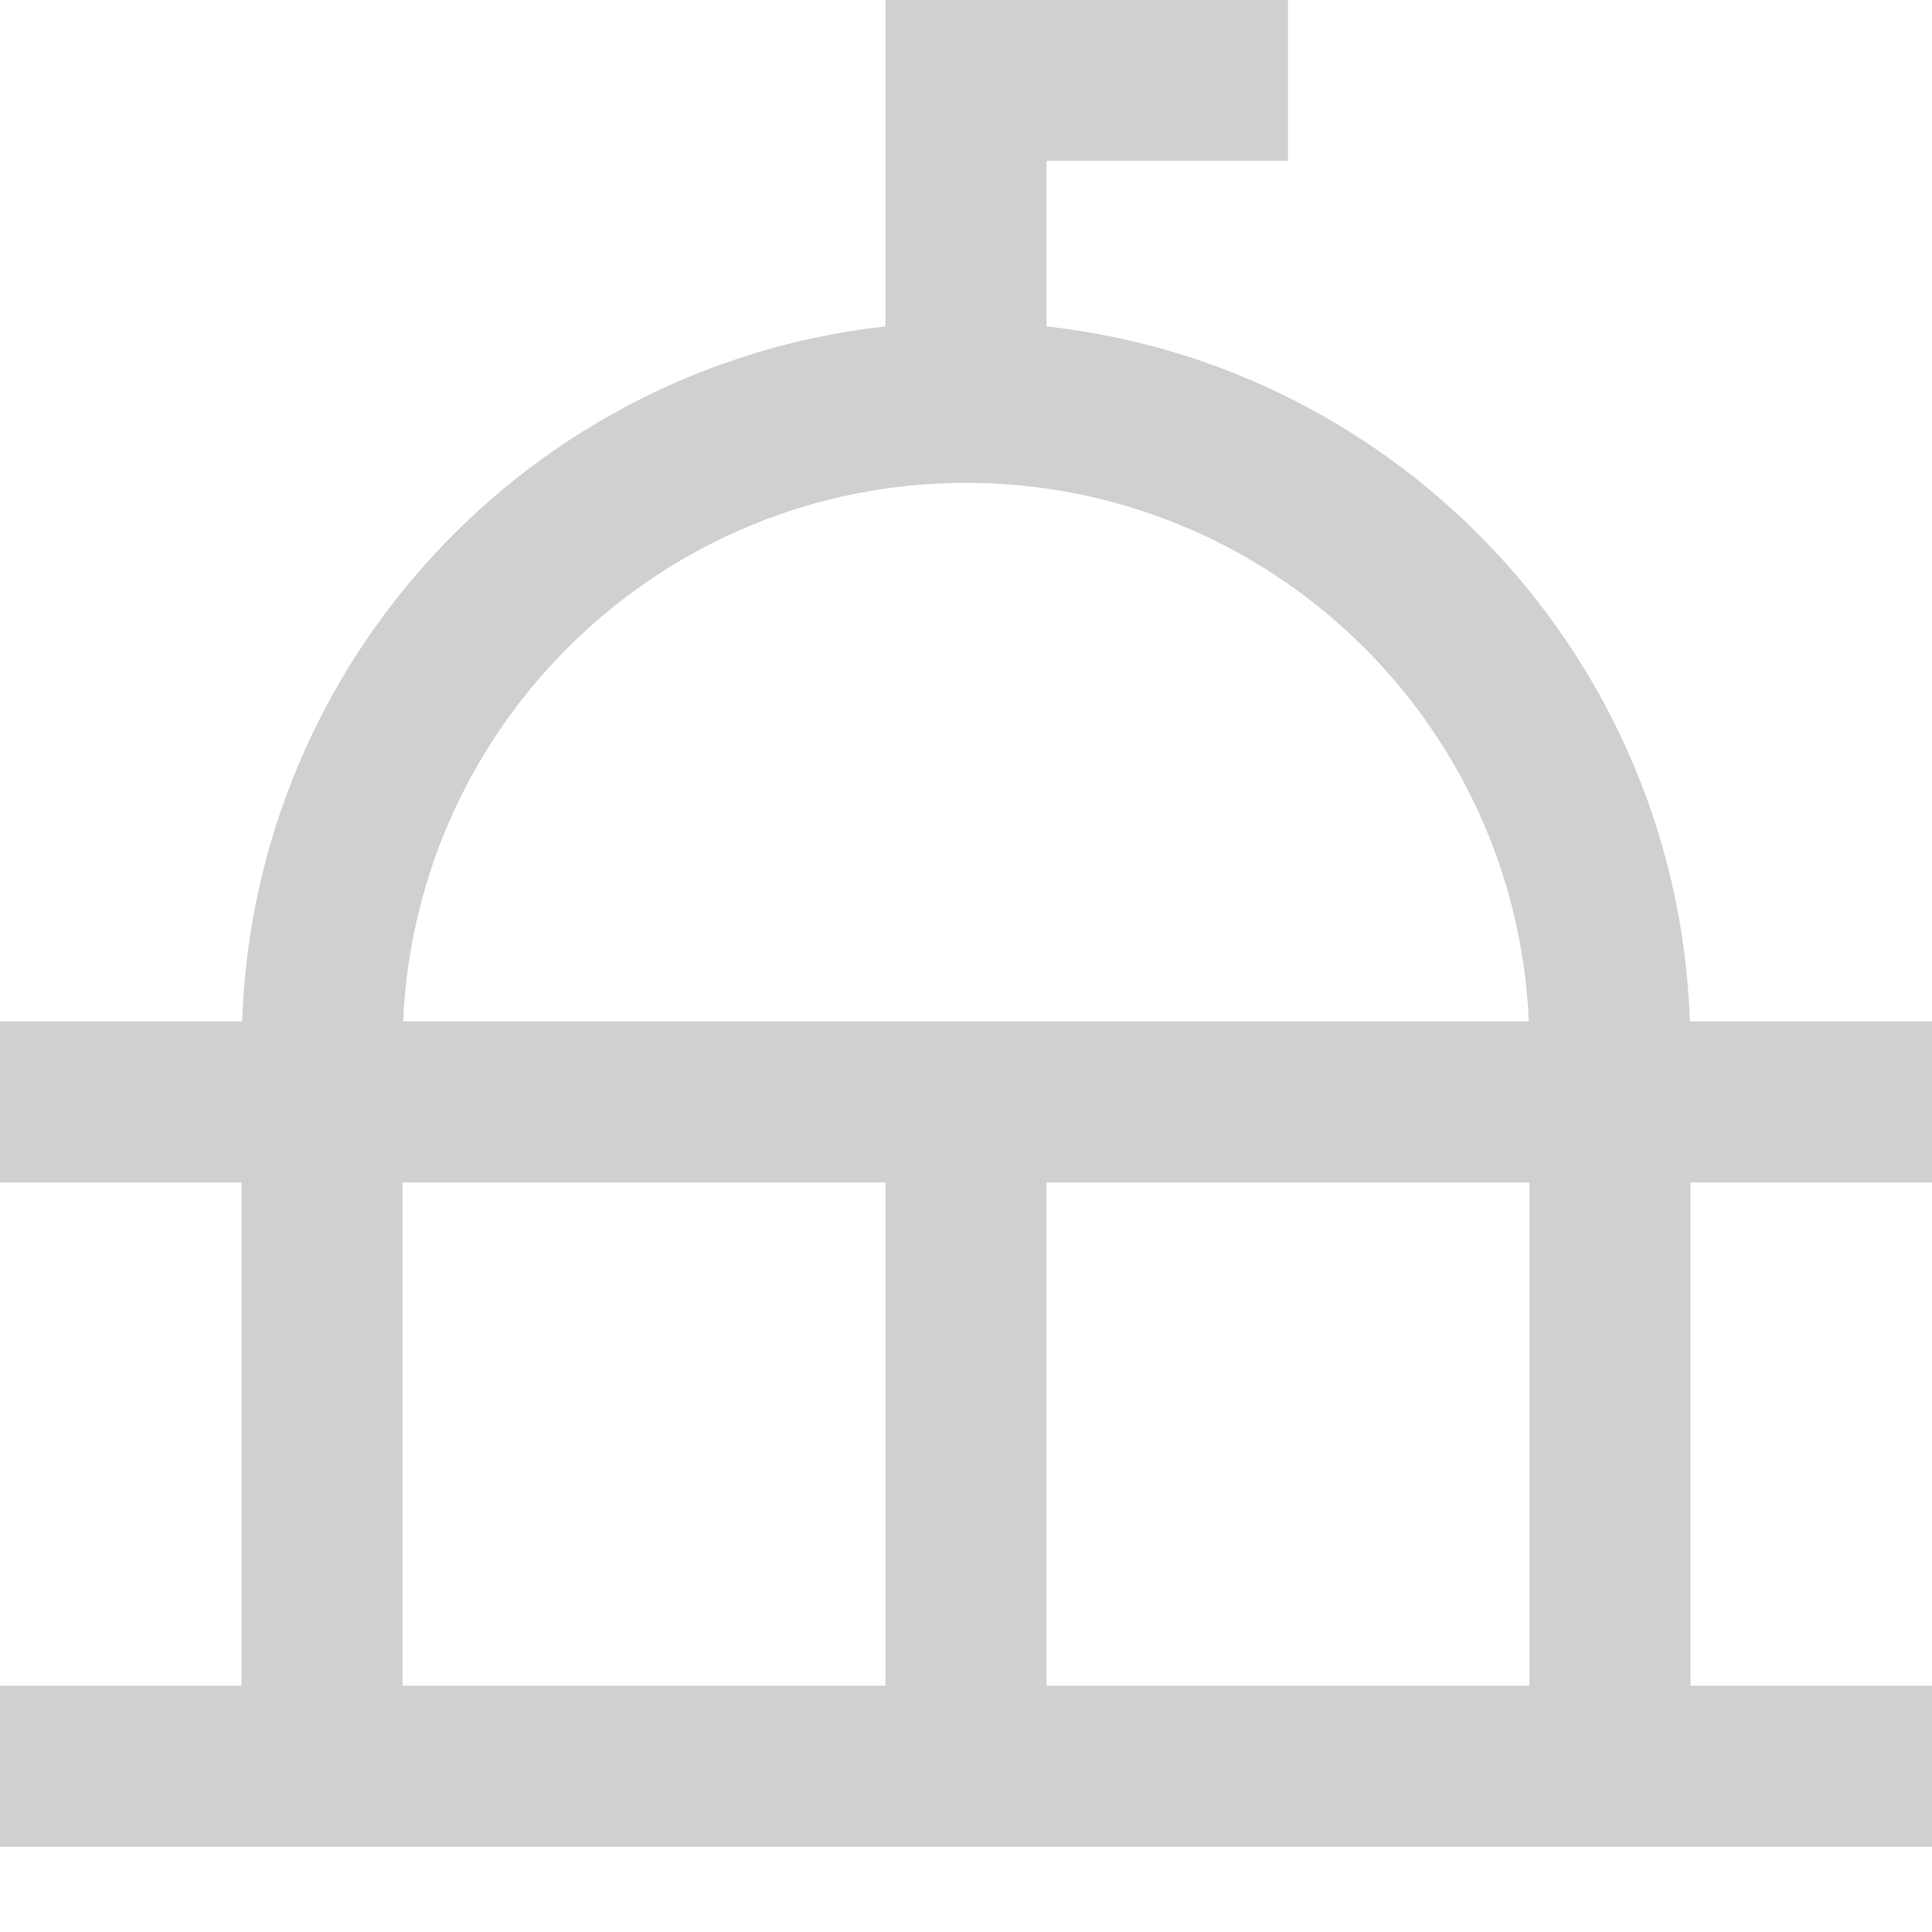 <svg width="24" height="24" viewBox="0 0 24 24" fill="none" xmlns="http://www.w3.org/2000/svg">
<g clip-path="url(#clip0_9369_9690)">
<g clip-path="url(#clip1_9369_9690)">
<path d="M16 -0.002V1.998H13V4.055C17.399 4.541 20.84 8.196 20.992 12.688H24V14.688H21V20.941H24V22.941H0V20.941H3V14.688H0V12.688H3.008C3.16 8.196 6.601 4.541 11 4.055V-0.002H16ZM5 20.941H11V14.688H5V20.941ZM13 20.941H19V14.688H13V20.941ZM12 5.998C8.238 5.998 5.17 8.966 5.008 12.688H18.992C18.83 8.966 15.762 5.998 12 5.998Z" fill="#151418" fill-opacity="0.2"/>
</g>
</g>
<defs>
<clipPath id="clip0_9369_9690">
<rect width="24" height="24" fill="white" transform="translate(0 -0.002)"/>
</clipPath>
<clipPath id="clip1_9369_9690">
<rect width="24" height="24" fill="white" transform="translate(0 -0.002)"/>
</clipPath>
</defs>
</svg>
